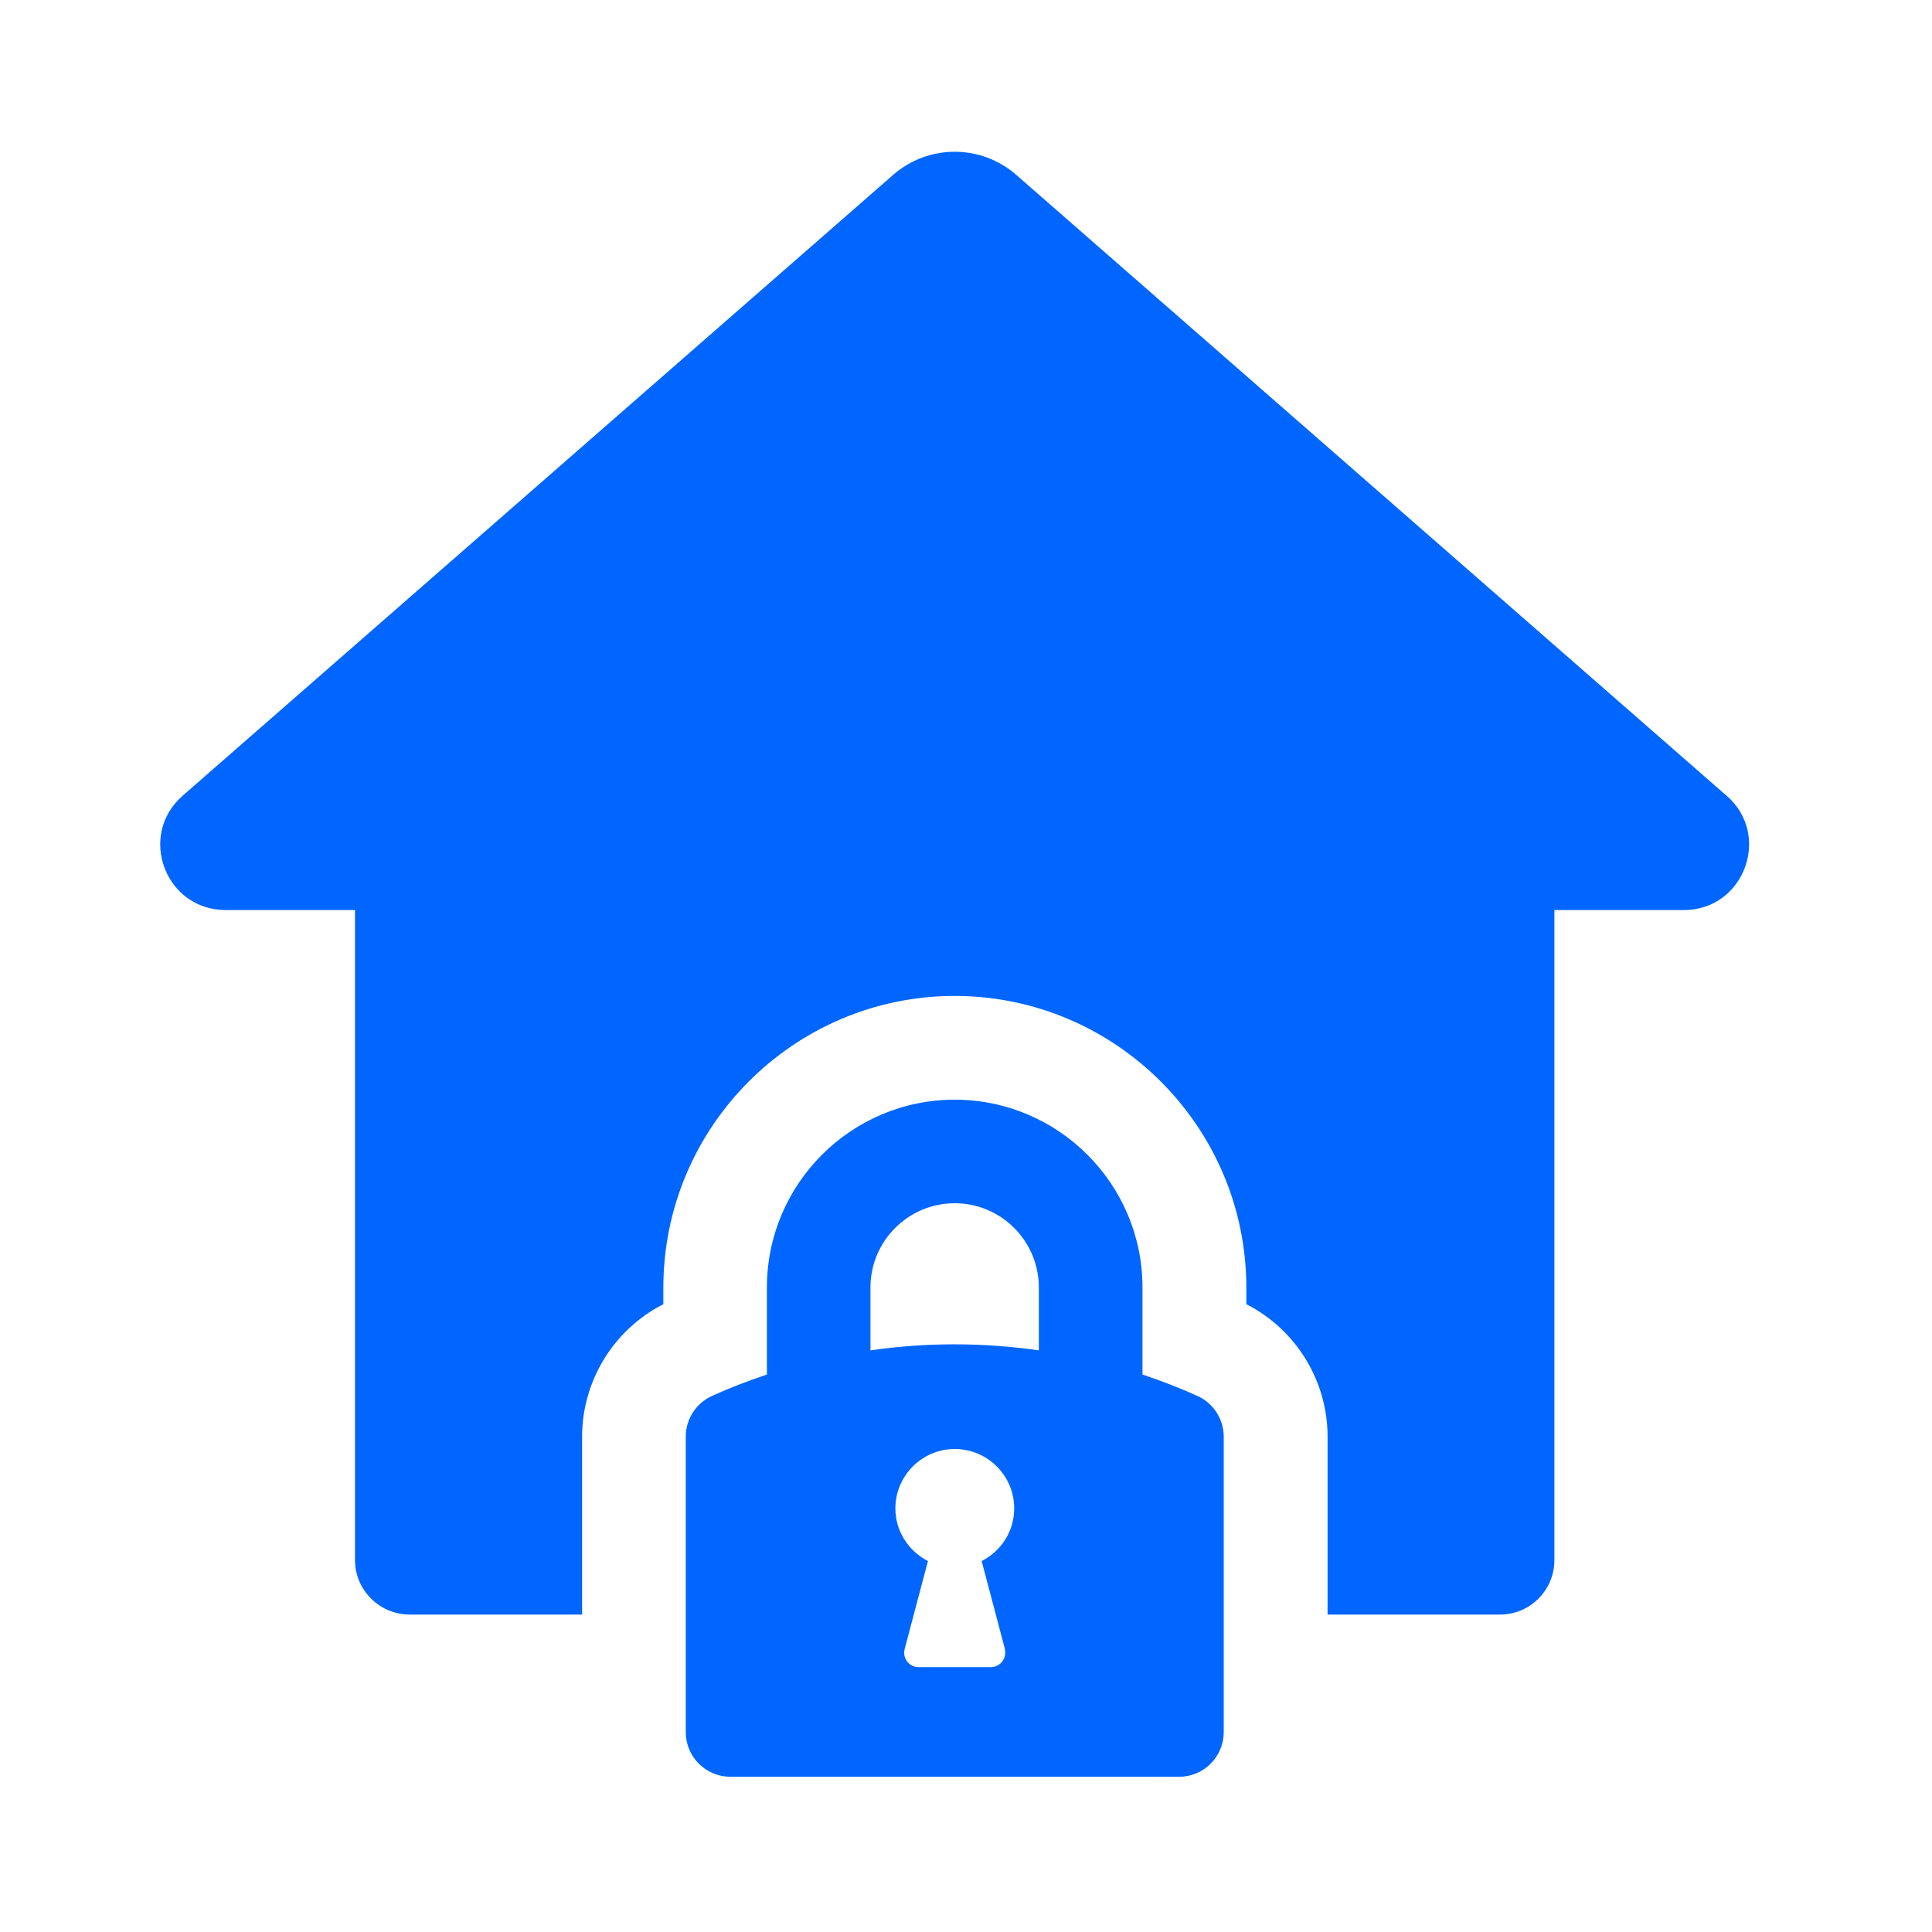<?xml version="1.0" encoding="UTF-8"?>
<svg id="Layer_1" data-name="Layer 1" xmlns="http://www.w3.org/2000/svg" version="1.1" viewBox="0 0 200 200">
  <defs>
    <style>
      .cls-1 {
        fill: #06f;
        stroke-width: 0px;
      }
    </style>
  </defs>
  <path class="cls-1" d="M178.73,82.37L105.21,18.11c-3.65-3.2-9.11-3.2-12.76,0L18.91,82.37c-4.7,4.11-1.8,11.84,4.46,11.84h13.38v67.29c0,3.11,2.55,5.64,5.67,5.64h17.84v-18.43c0-5.77,3.28-11.09,8.41-13.7v-1.72c0-16.65,13.54-30.19,30.16-30.19s30.19,13.54,30.19,30.19v1.72c5.13,2.61,8.41,7.92,8.41,13.7v18.43h17.84c3.12,0,5.64-2.52,5.64-5.64v-67.29h13.4c6.23,0,9.13-7.74,4.43-11.84Z"/>
  <path class="cls-1" d="M123.96,144.51c-1.79-.81-3.66-1.54-5.69-2.22v-9.01c0-10.72-8.72-19.44-19.44-19.44s-19.44,8.72-19.44,19.44v9.01c-2.05.69-3.92,1.41-5.69,2.22-1.65.75-2.71,2.4-2.71,4.21v30.59c0,2.55,2.07,4.62,4.62,4.62h46.45c2.55,0,4.62-2.07,4.62-4.62v-30.59c0-1.81-1.07-3.46-2.71-4.21ZM104.01,170.71c.12.45.02.92-.26,1.29-.29.37-.72.58-1.19.58h-7.47c-.47,0-.9-.21-1.18-.58-.28-.37-.38-.84-.26-1.29l2.41-9.11c-1.99-1.02-3.37-3.07-3.37-5.45,0-3.39,2.76-6.15,6.15-6.15s6.15,2.76,6.15,6.15c0,2.39-1.38,4.44-3.37,5.45l2.41,9.11ZM107.54,139.79c-5.79-.83-11.64-.84-17.43,0v-6.51c0-4.81,3.91-8.72,8.72-8.72s8.71,3.91,8.71,8.72v6.5Z"/>
</svg>
